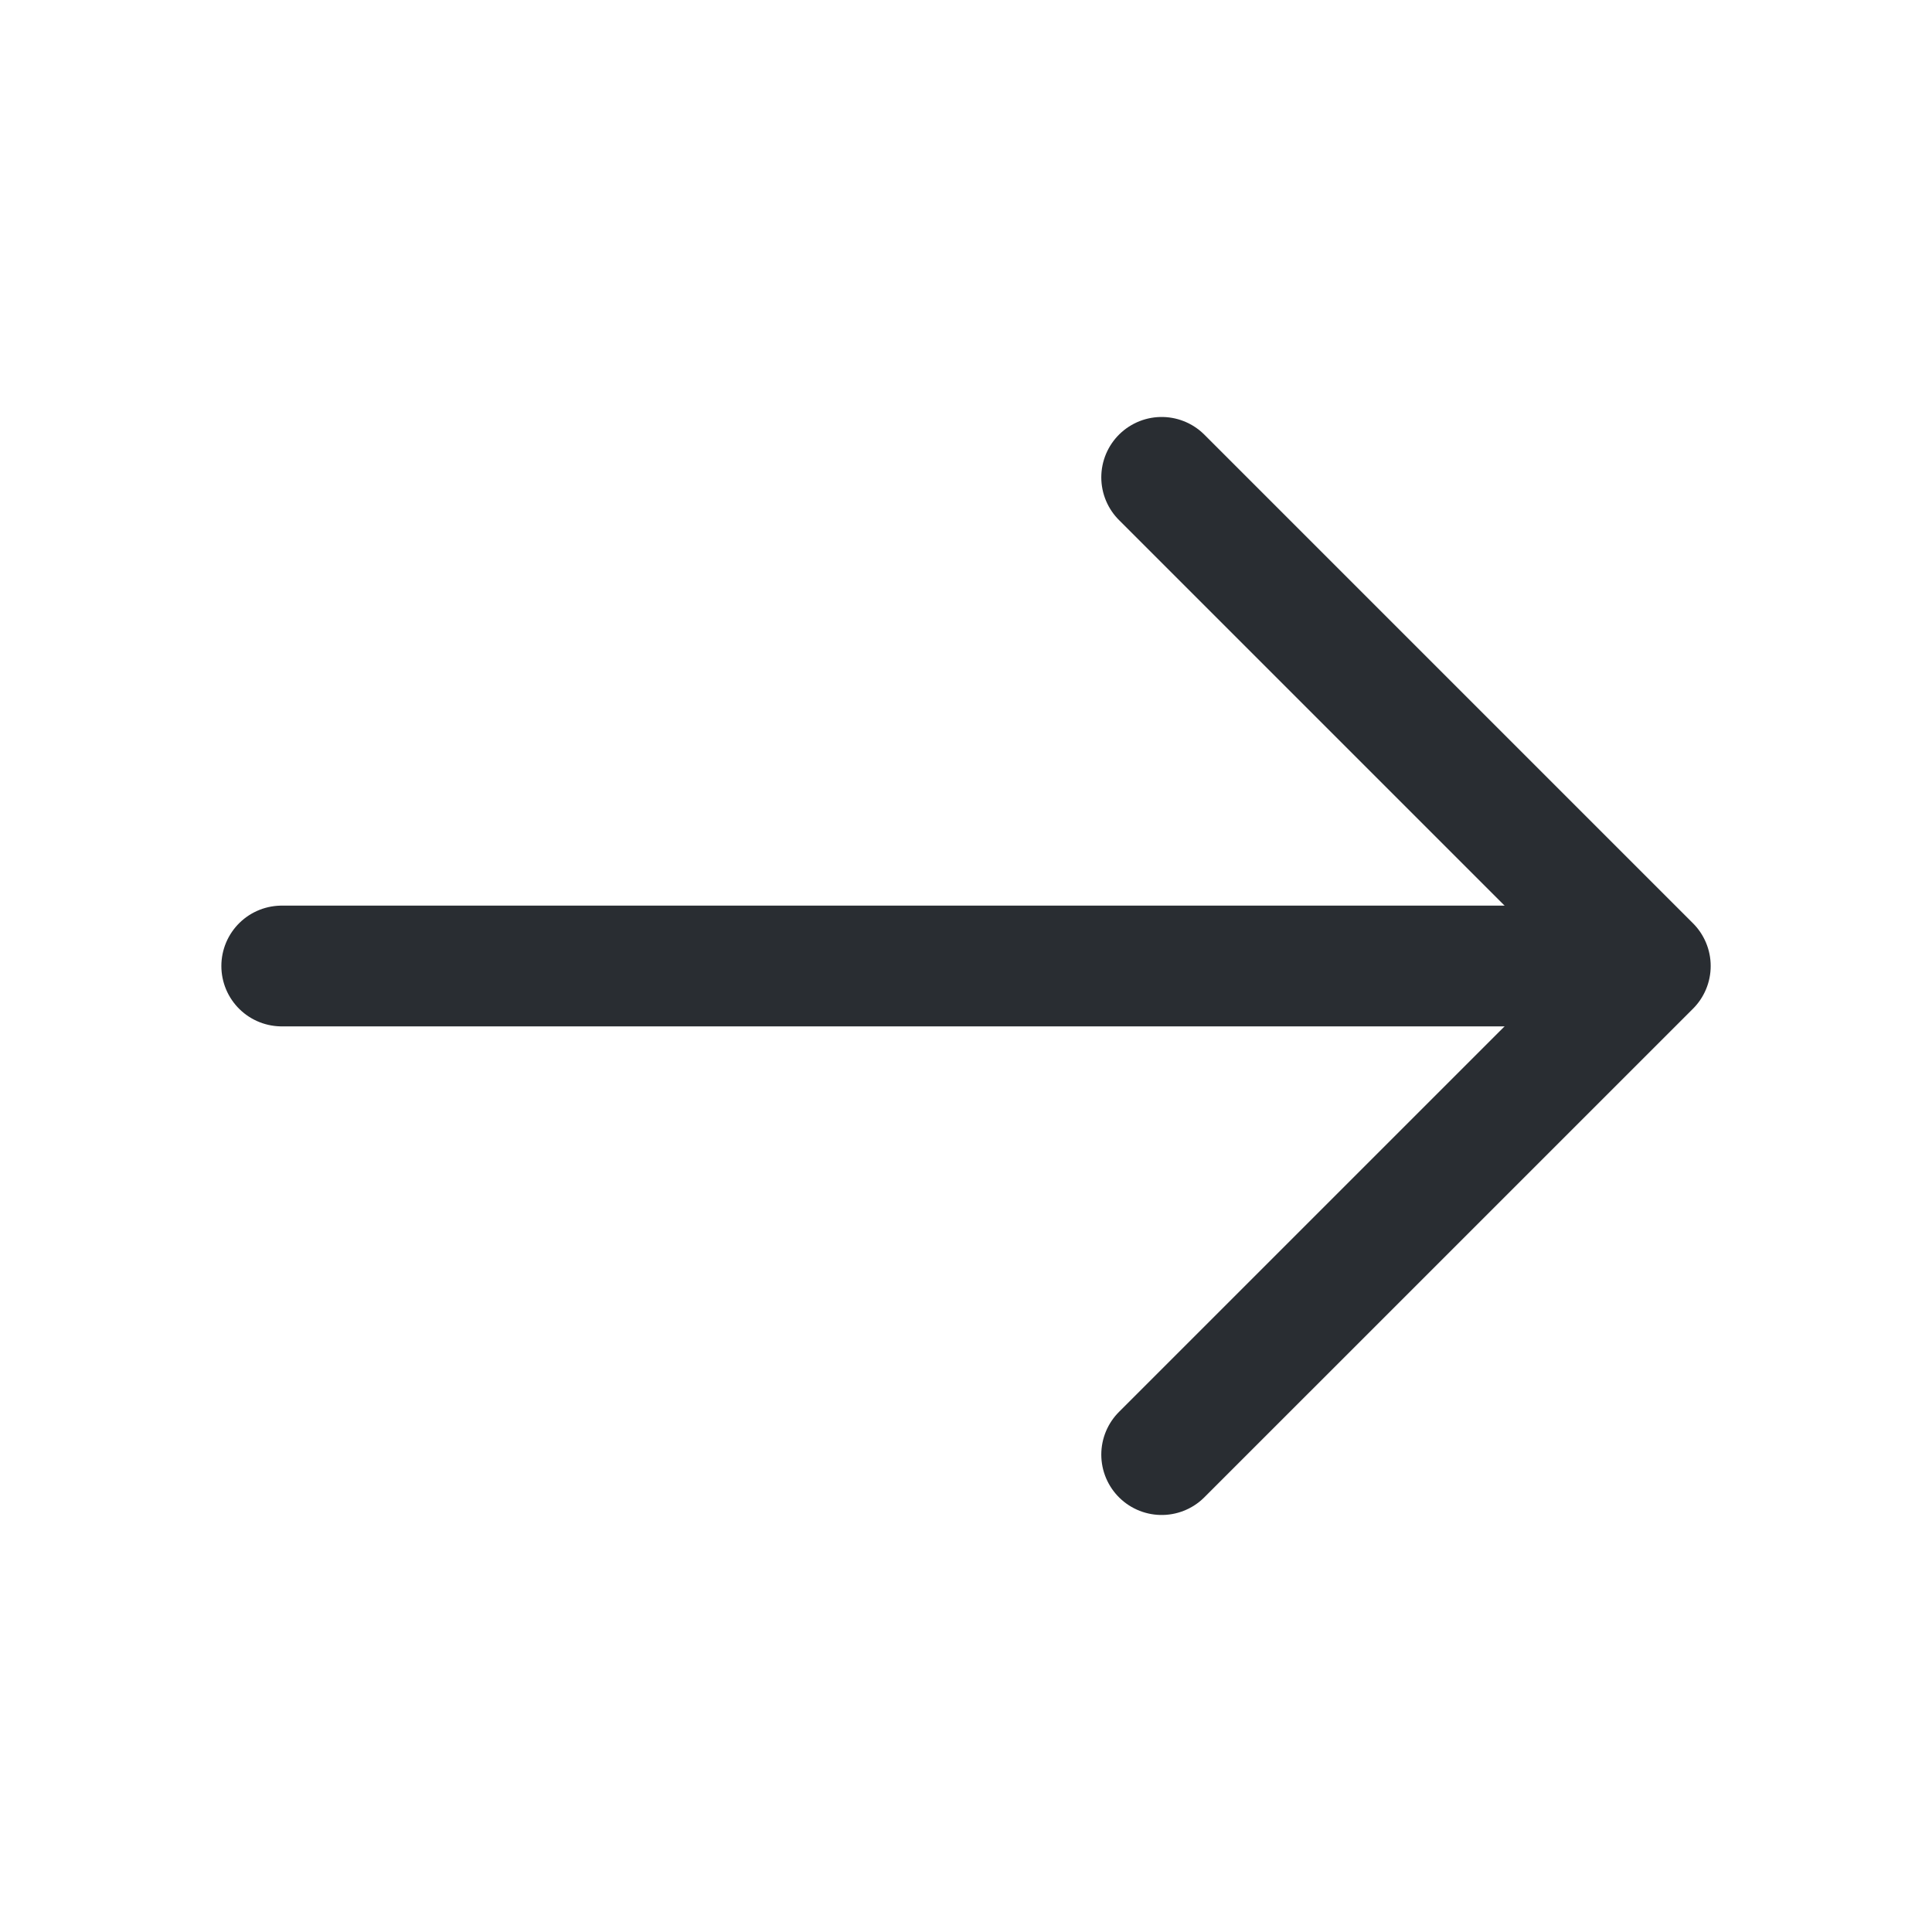<svg width="40" height="40" viewBox="0 0 40 40" fill="none" xmlns="http://www.w3.org/2000/svg">
<path d="M24.051 9.883L34.168 20L24.051 30.116" stroke="#292D32" stroke-width="2.5" stroke-miterlimit="10" stroke-linecap="round" stroke-linejoin="round"/>
<path d="M5.833 20H33.883" stroke="#292D32" stroke-width="2.5" stroke-miterlimit="10" stroke-linecap="round" stroke-linejoin="round"/>
</svg>
